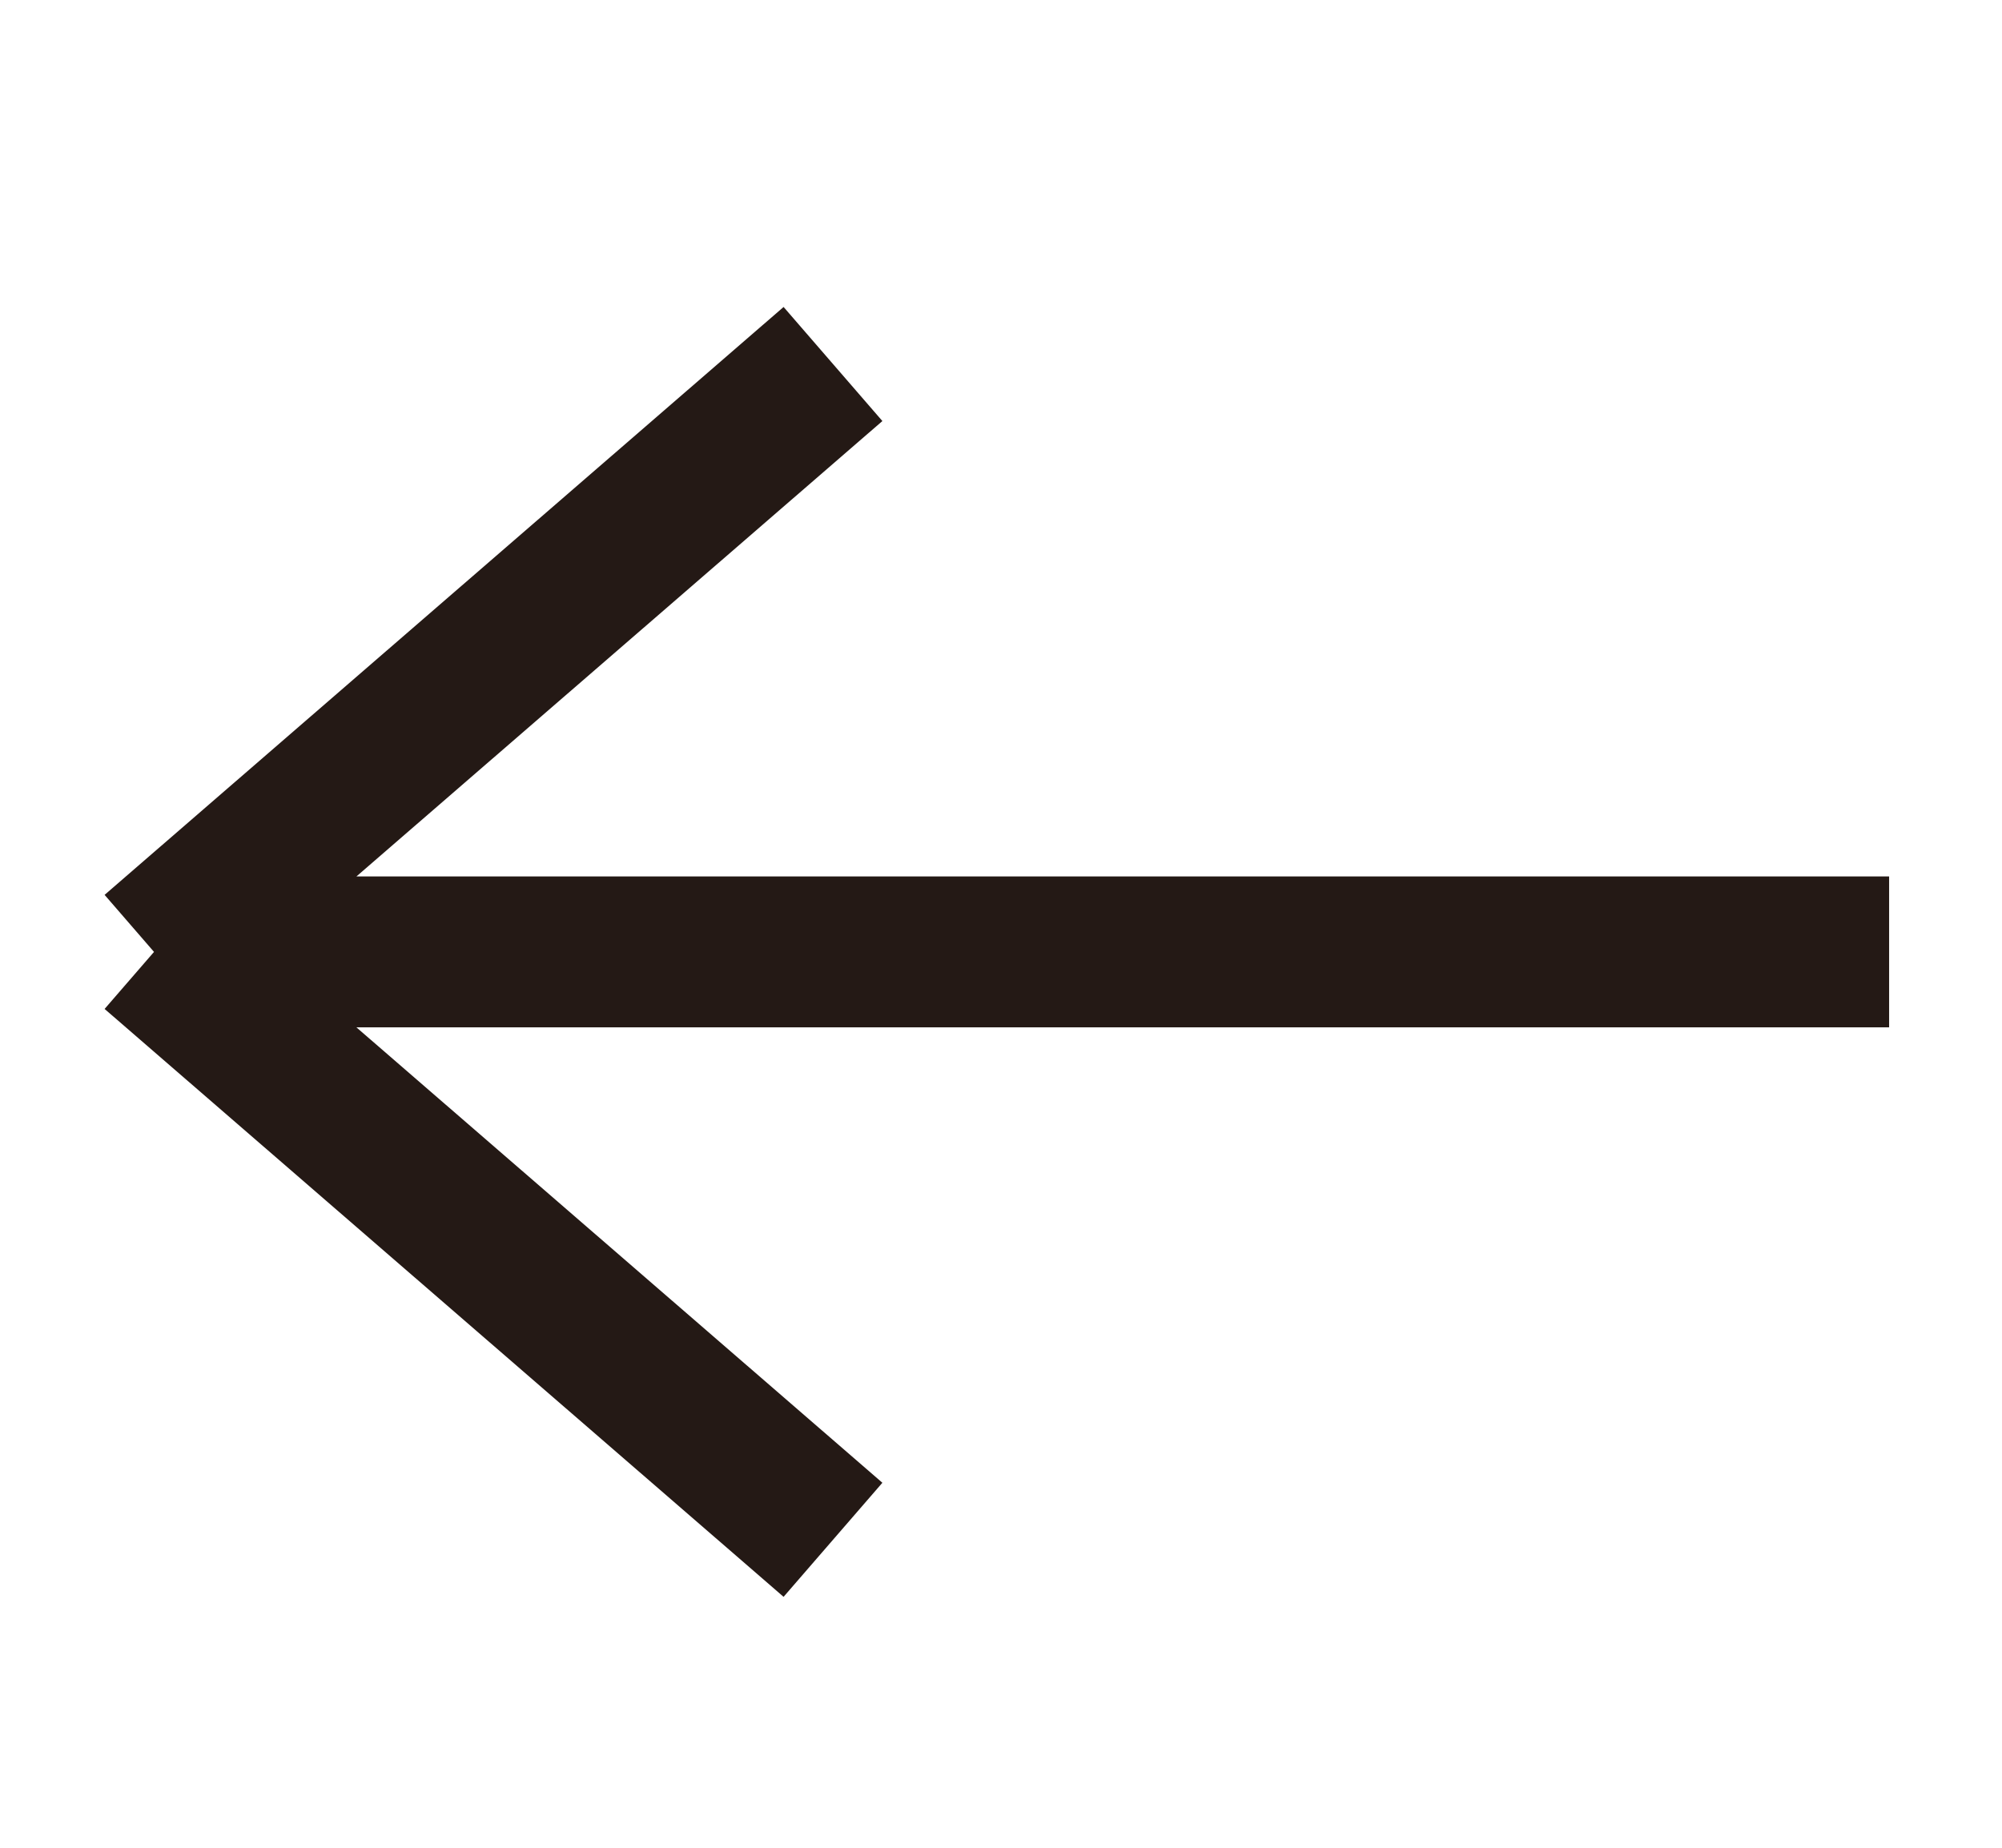 <svg width="13" height="12" viewBox="0 0 13 12" fill="none" xmlns="http://www.w3.org/2000/svg">
<path d="M1 6.182L5.409 2.364M1 6.182L5.409 10M1 6.182L12.267 6.182" stroke="#241915" stroke-width="0.98"/>
</svg>
